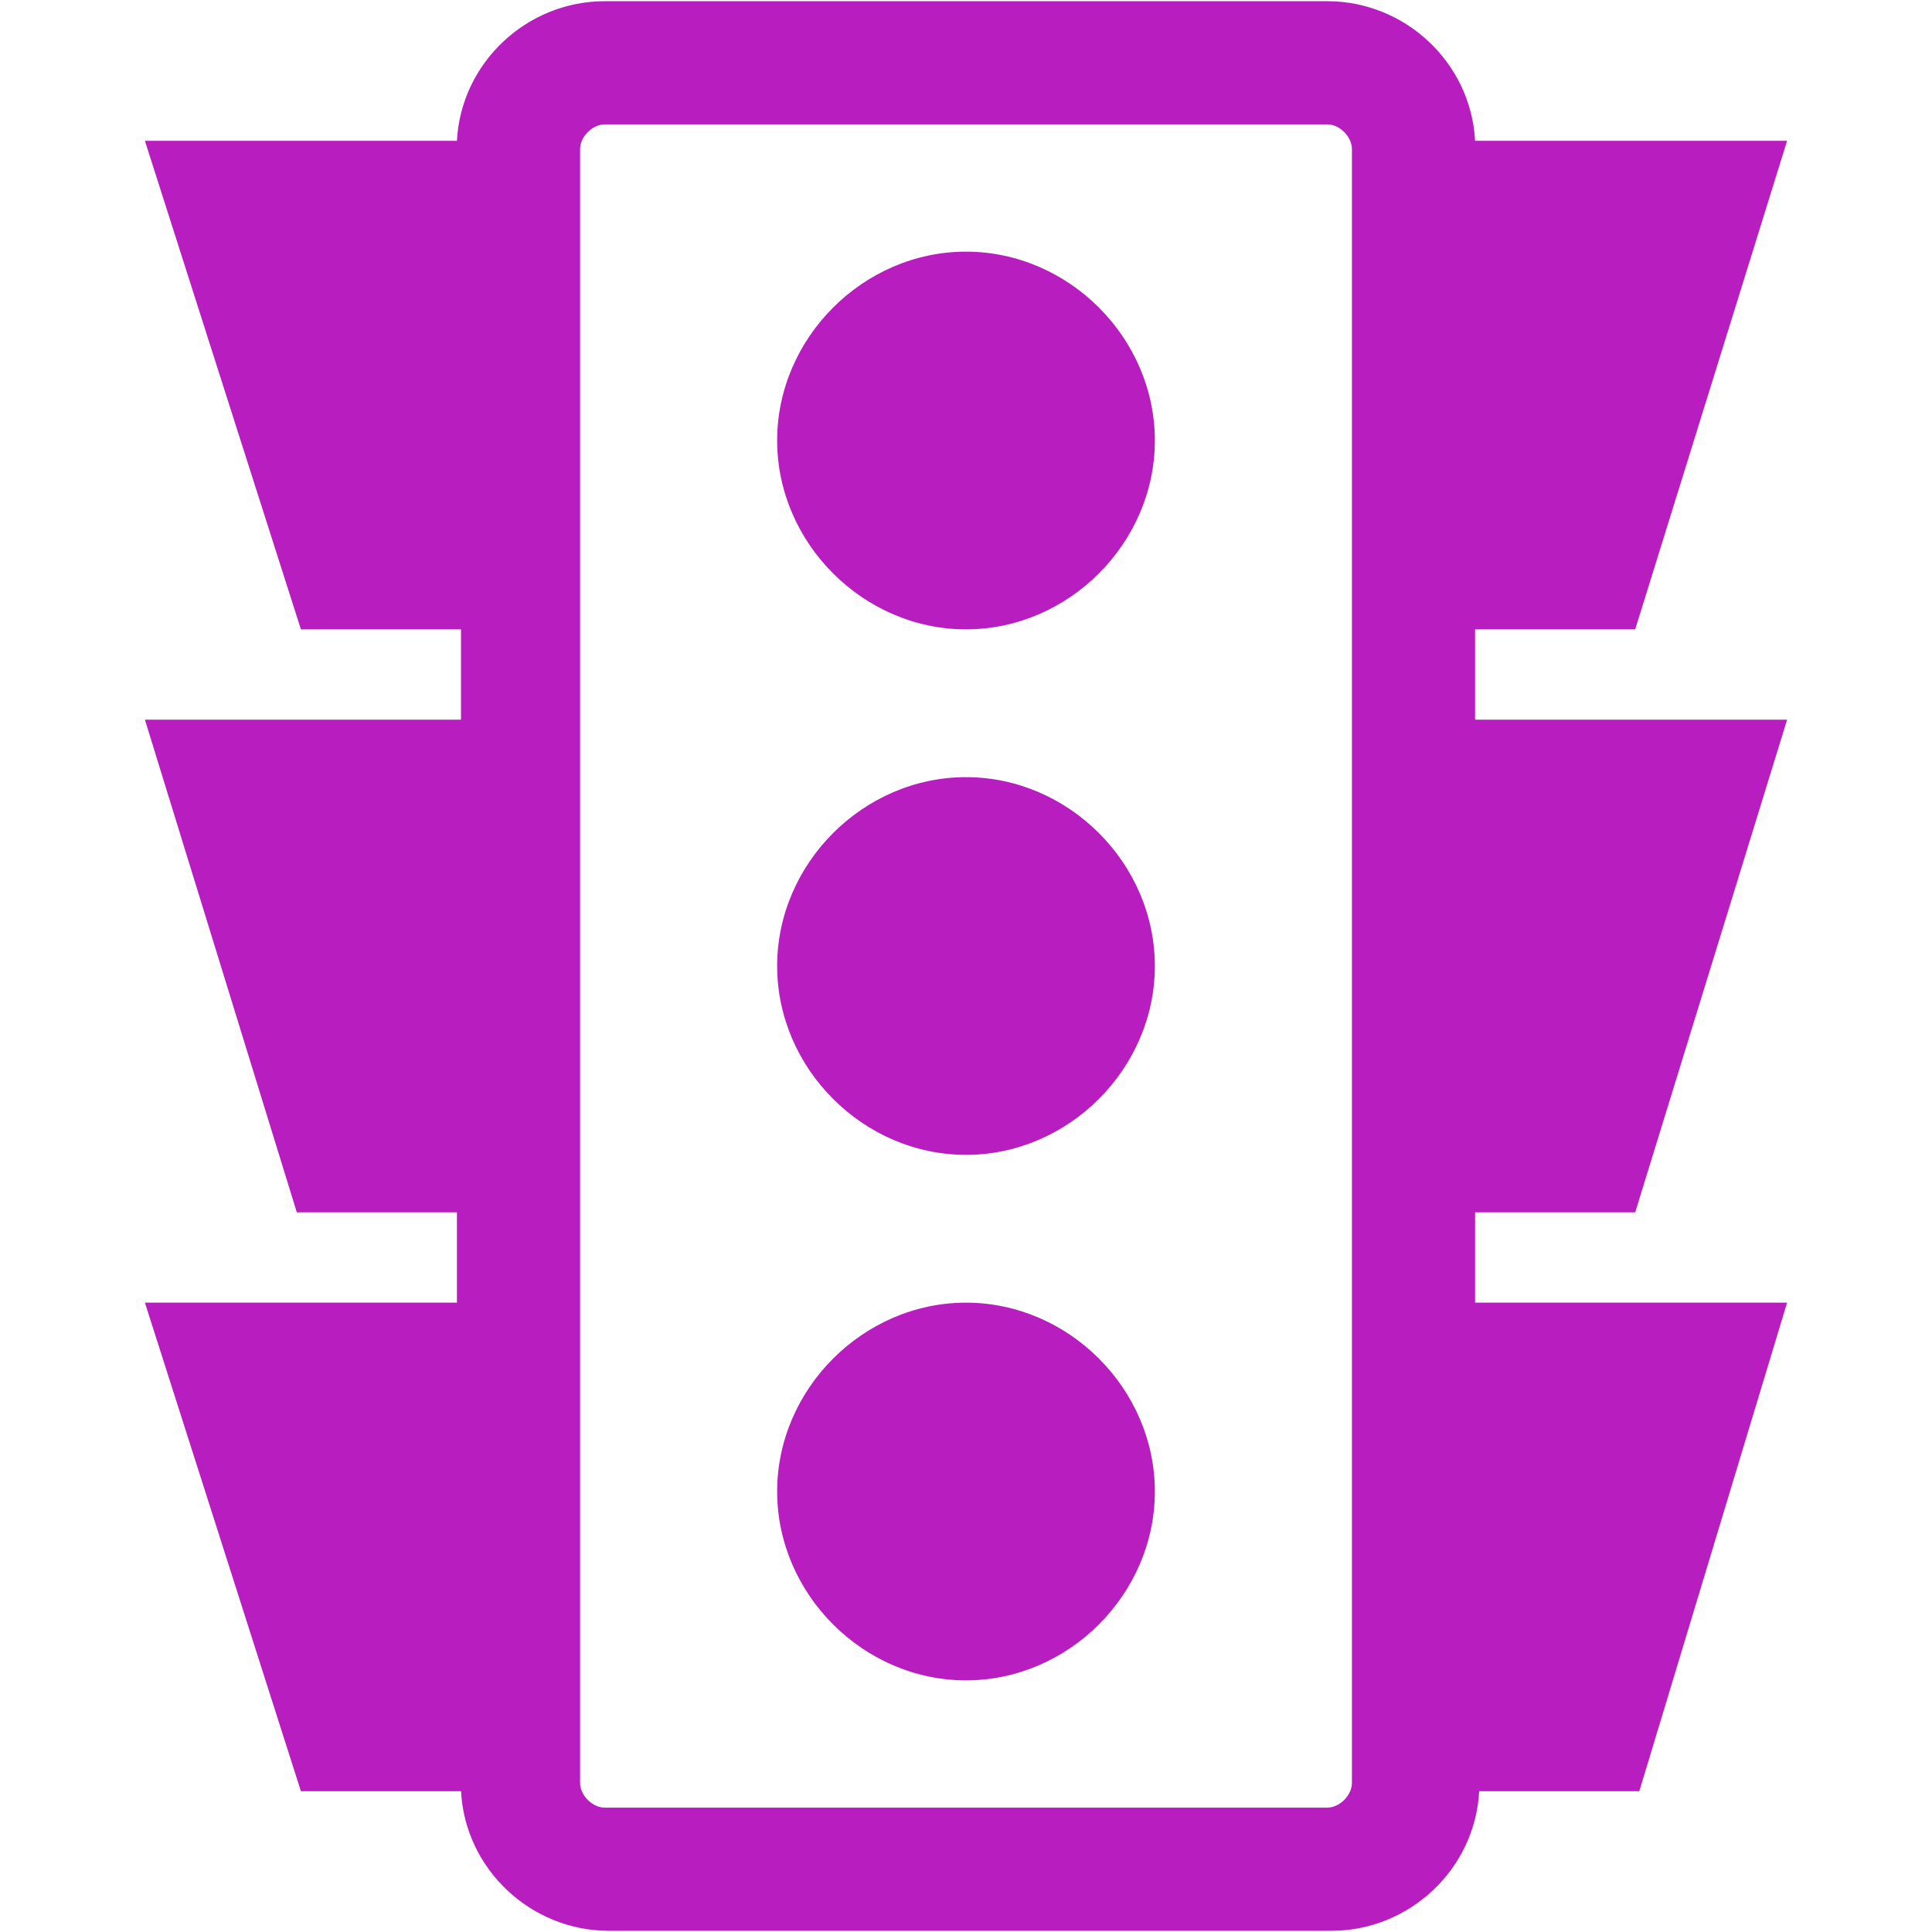 <svg xmlns="http://www.w3.org/2000/svg" version="1.1" xmlns:xlink="http://www.w3.org/1999/xlink" width="512" height="512" x="0" y="0" viewBox="0 0 48 48" style="enable-background:new 0 0 512 512" xml:space="preserve" class=""><g transform="matrix(1.02,0,0,1.02,-0.48,-0.48)"><path d="M24 6.6c-2.5 0-4.6 2.1-4.6 4.6s2.1 4.6 4.6 4.6 4.6-2.1 4.6-4.6-2.1-4.6-4.6-4.6zM24 19.4c-2.5 0-4.6 2.1-4.6 4.6s2.1 4.6 4.6 4.6 4.6-2.1 4.6-4.6-2.1-4.6-4.6-4.6zM24 32.2c-2.5 0-4.6 2.1-4.6 4.6s2.1 4.6 4.6 4.6 4.6-2.1 4.6-4.6-2.1-4.6-4.6-4.6z" fill="#b71dbf" opacity="1" data-original="#000000" class=""></path><path d="M40.3 30 44 18h-7.6v-2.2h3.9L44 3.9h-7.6C36.3 2 34.7.5 32.8.5H15.2c-1.9 0-3.5 1.5-3.6 3.4H4l3.8 11.9h3.9V18H4l3.7 12h3.9v2.2H4l3.8 11.9h3.9c.1 1.9 1.7 3.4 3.6 3.4h17.6c1.9 0 3.5-1.5 3.6-3.4h3.9L44 32.2h-7.6V30zm-6.9 2.2v11.7c0 .3-.3.6-.6.6H15.2c-.3 0-.6-.3-.6-.6V4.1c0-.3.3-.6.6-.6h17.6c.3 0 .6.3.6.6V30z" fill="#b71dbf" opacity="1" data-original="#000000" class=""></path></g></svg>